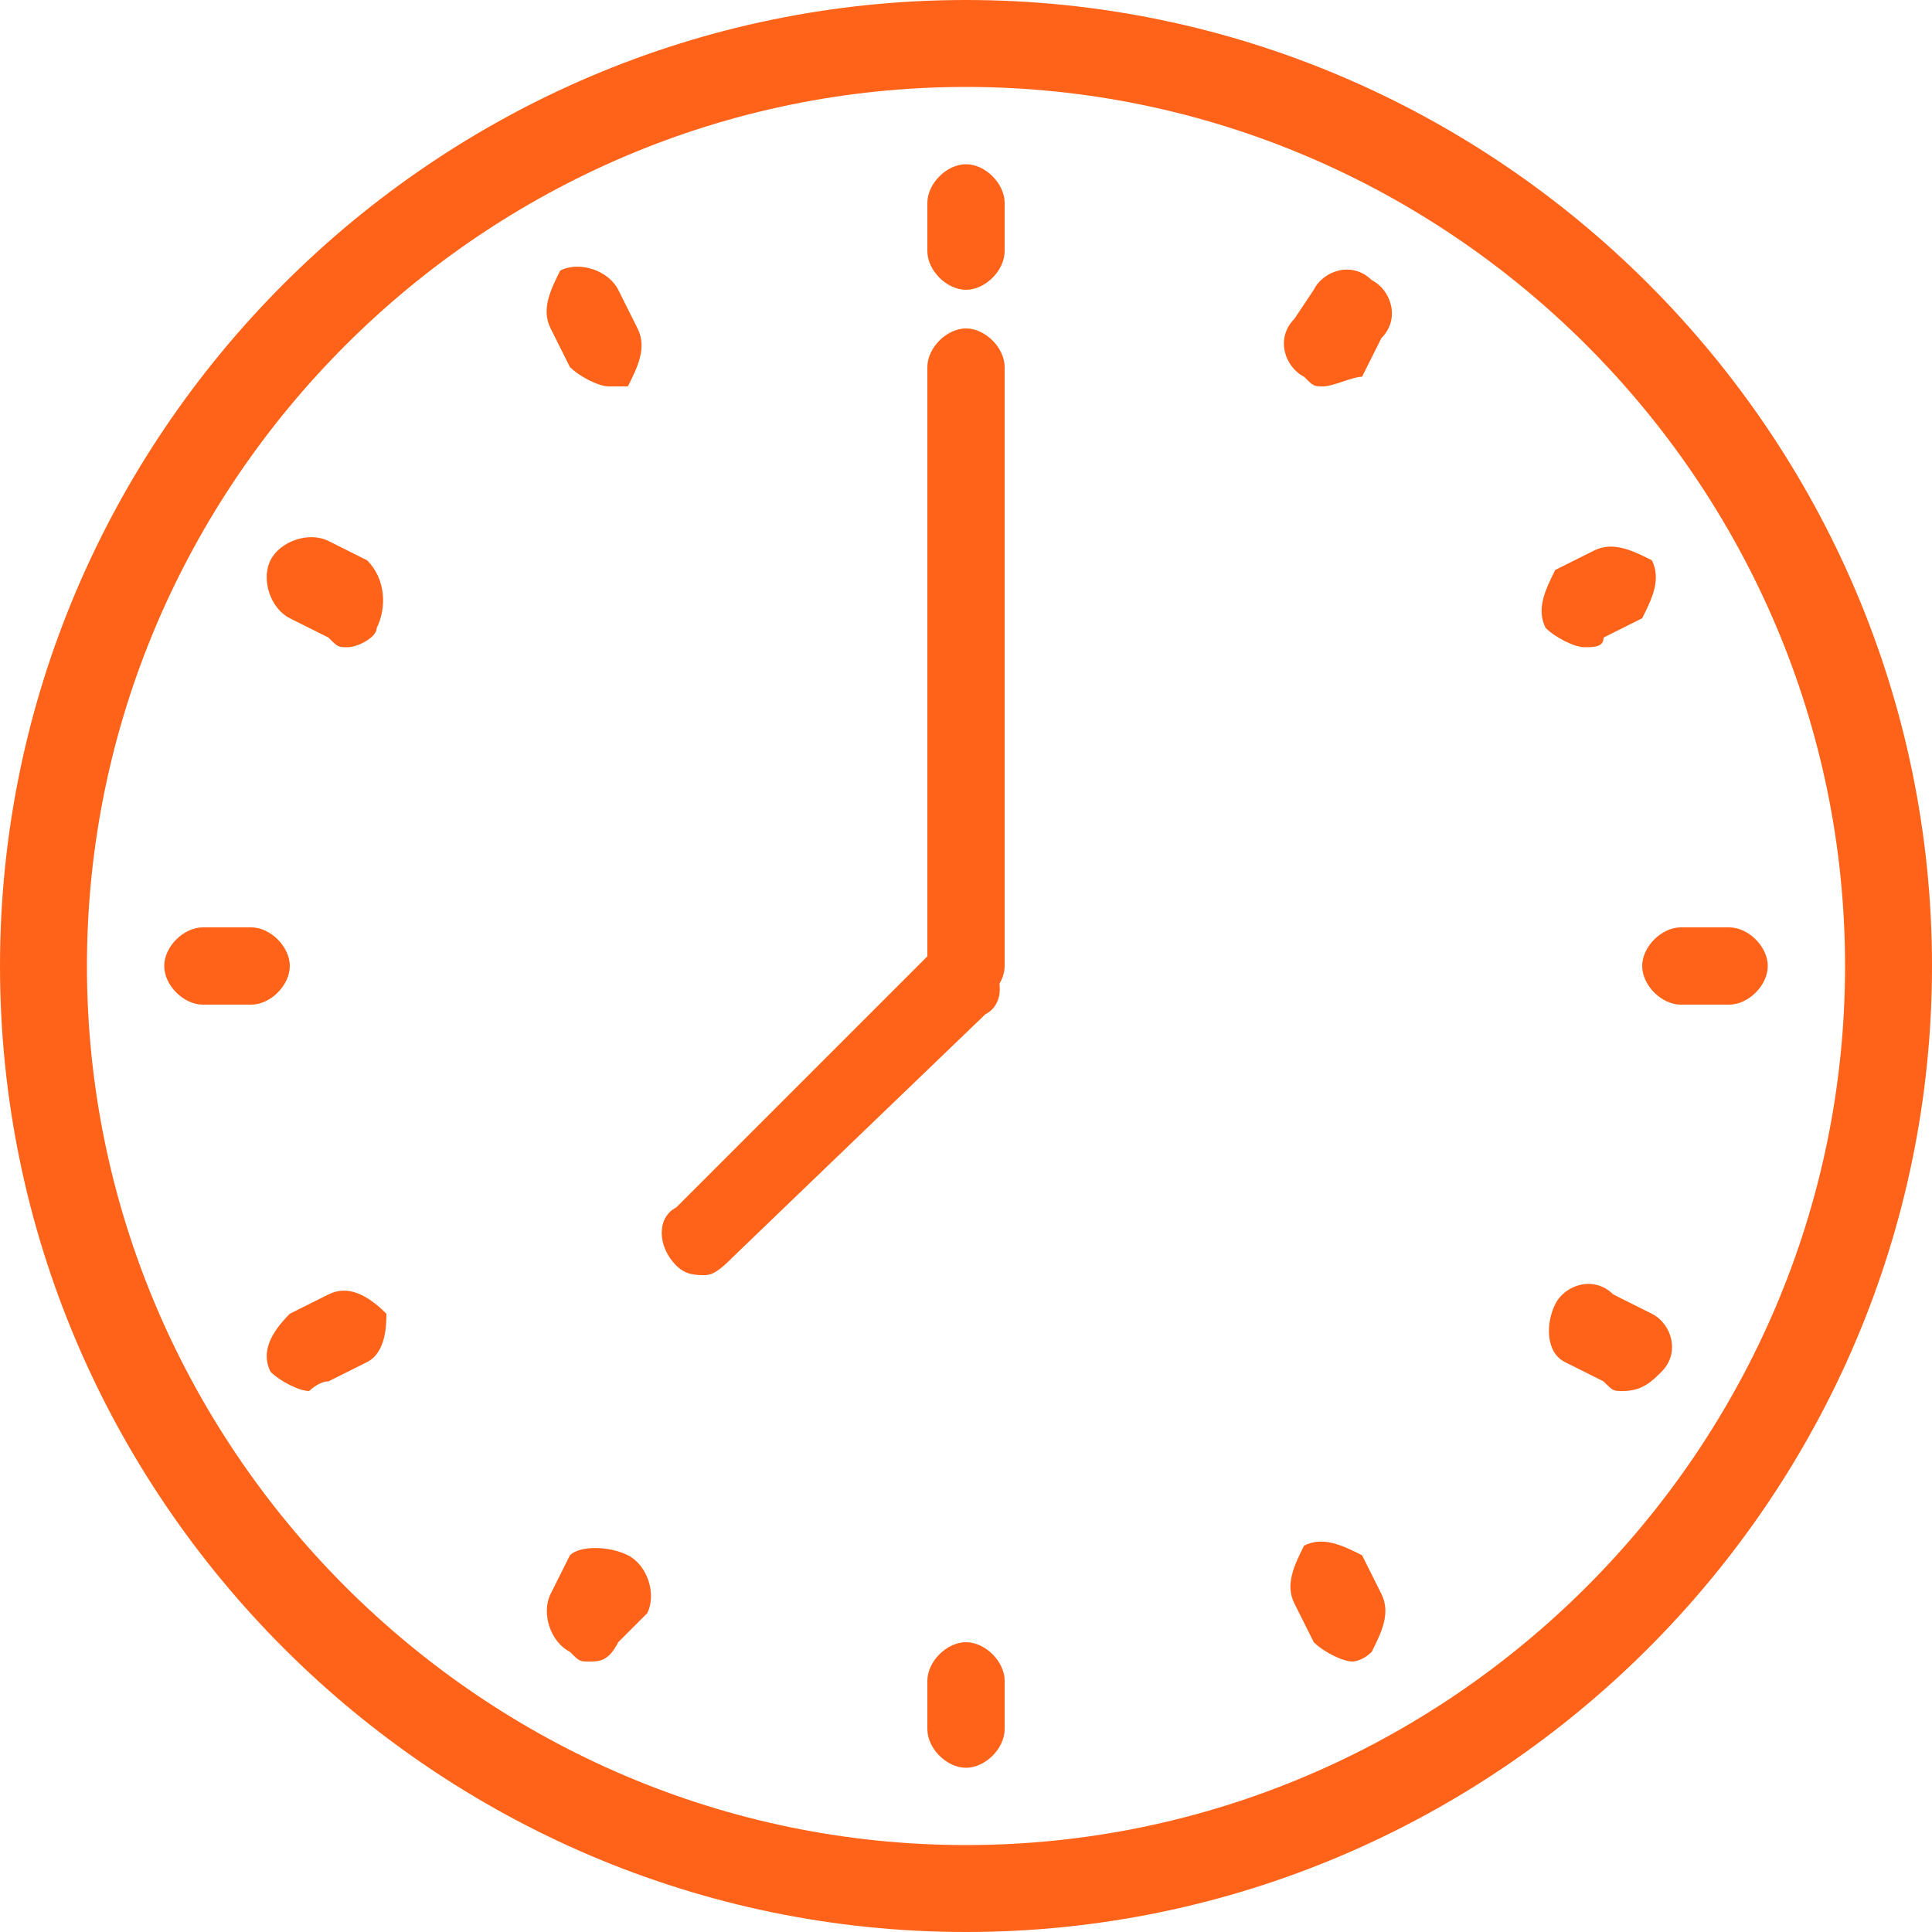 <?xml version="1.0" encoding="utf-8"?>
<!-- Generator: Adobe Illustrator 21.1.0, SVG Export Plug-In . SVG Version: 6.00 Build 0)  -->
<svg version="1.1" id="Layer_1" xmlns="http://www.w3.org/2000/svg" xmlns:xlink="http://www.w3.org/1999/xlink" x="0px" y="0px"
	 viewBox="0 0 20 20" style="enable-background:new 0 0 20 20;" xml:space="preserve">
<style type="text/css">
	.st0{fill:#FF6319;}
</style>
<g>
	<g>
		<path class="st0" d="M10,20C4.5,20,0,15.5,0,10C0,4.5,4.5,0,10,0c5.5,0,10,4.5,10,10C20,15.5,15.5,20,10,20L10,20z M10,0.9
			C5,0.9,0.9,5,0.9,10c0,5,4.1,9.1,9.1,9.1c5,0,9.1-4.1,9.1-9.1C19.1,5,15,0.9,10,0.9L10,0.9z"/>
	</g>
	<g>
		<path class="st0" d="M10,10.4c-0.2,0-0.4-0.2-0.4-0.4V3.8c0-0.2,0.2-0.4,0.4-0.4c0.2,0,0.4,0.2,0.4,0.4V10
			C10.4,10.2,10.2,10.4,10,10.4L10,10.4z"/>
	</g>
	<g>
		<g>
			<path class="st0" d="M13.7,4c-0.1,0-0.1,0-0.2-0.1c-0.2-0.1-0.3-0.4-0.1-0.6L13.6,3c0.1-0.2,0.4-0.3,0.6-0.1
				c0.2,0.1,0.3,0.4,0.1,0.6l-0.2,0.4C14,3.9,13.8,4,13.7,4L13.7,4z"/>
		</g>
		<g>
			<path class="st0" d="M6.1,17.2c-0.1,0-0.1,0-0.2-0.1c-0.2-0.1-0.3-0.4-0.2-0.6l0.2-0.4C6,16,6.3,16,6.5,16.1
				c0.2,0.1,0.3,0.4,0.2,0.6L6.4,17C6.3,17.2,6.2,17.2,6.1,17.2L6.1,17.2z"/>
		</g>
		<g>
			<path class="st0" d="M16.8,14.4c-0.1,0-0.1,0-0.2-0.1l-0.4-0.2C16,14,16,13.7,16.1,13.5c0.1-0.2,0.4-0.3,0.6-0.1l0.4,0.2
				c0.2,0.1,0.3,0.4,0.1,0.6C17.1,14.3,17,14.4,16.8,14.4L16.8,14.4z"/>
		</g>
		<g>
			<path class="st0" d="M3.6,6.7c-0.1,0-0.1,0-0.2-0.1L3,6.4C2.8,6.3,2.7,6,2.8,5.8c0.1-0.2,0.4-0.3,0.6-0.2l0.4,0.2
				C4,6,4,6.3,3.9,6.5C3.9,6.6,3.7,6.7,3.6,6.7L3.6,6.7z"/>
		</g>
	</g>
	<g>
		<g>
			<path class="st0" d="M6.3,4C6.2,4,6,3.9,5.9,3.8L5.7,3.4c-0.1-0.2,0-0.4,0.1-0.6C6,2.7,6.3,2.8,6.4,3l0.2,0.4
				c0.1,0.2,0,0.4-0.1,0.6C6.4,4,6.4,4,6.3,4L6.3,4z"/>
		</g>
		<g>
			<path class="st0" d="M14,17.2c-0.1,0-0.3-0.1-0.4-0.2l-0.2-0.4c-0.1-0.2,0-0.4,0.1-0.6c0.2-0.1,0.4,0,0.6,0.1l0.2,0.4
				c0.1,0.2,0,0.4-0.1,0.6C14.1,17.2,14,17.2,14,17.2L14,17.2z"/>
		</g>
		<g>
			<path class="st0" d="M3.2,14.4c-0.1,0-0.3-0.1-0.4-0.2c-0.1-0.2,0-0.4,0.2-0.6l0.4-0.2c0.2-0.1,0.4,0,0.6,0.2
				C4,13.7,4,14,3.8,14.1l-0.4,0.2C3.3,14.3,3.2,14.4,3.2,14.4L3.2,14.4z"/>
		</g>
		<g>
			<path class="st0" d="M16.4,6.7c-0.1,0-0.3-0.1-0.4-0.2c-0.1-0.2,0-0.4,0.1-0.6l0.4-0.2c0.2-0.1,0.4,0,0.6,0.1
				c0.1,0.2,0,0.4-0.1,0.6l-0.4,0.2C16.6,6.7,16.5,6.7,16.4,6.7L16.4,6.7z"/>
		</g>
	</g>
	<g>
		<g>
			<path class="st0" d="M2.6,10.4L2.6,10.4l-0.5,0c-0.2,0-0.4-0.2-0.4-0.4c0-0.2,0.2-0.4,0.4-0.4h0l0.5,0C2.8,9.6,3,9.8,3,10
				C3,10.2,2.8,10.4,2.6,10.4L2.6,10.4z"/>
		</g>
		<g>
			<path class="st0" d="M17.4,10.4c-0.2,0-0.4-0.2-0.4-0.4c0-0.2,0.2-0.4,0.4-0.4l0.5,0h0c0.2,0,0.4,0.2,0.4,0.4
				c0,0.2-0.2,0.4-0.4,0.4L17.4,10.4L17.4,10.4L17.4,10.4z"/>
		</g>
		<g>
			<path class="st0" d="M10,18.3L10,18.3c-0.2,0-0.4-0.2-0.4-0.4l0-0.5c0-0.2,0.2-0.4,0.4-0.4h0c0.2,0,0.4,0.2,0.4,0.4l0,0.5
				C10.4,18.1,10.2,18.3,10,18.3L10,18.3z"/>
		</g>
		<g>
			<path class="st0" d="M10,3C9.8,3,9.6,2.8,9.6,2.6V2.1c0-0.2,0.2-0.4,0.4-0.4c0.2,0,0.4,0.2,0.4,0.4v0.5C10.4,2.8,10.2,3,10,3
				L10,3z"/>
		</g>
	</g>
	<g>
		<path class="st0" d="M7.3,13.2c-0.1,0-0.2,0-0.3-0.1c-0.2-0.2-0.2-0.5,0-0.6l2.6-2.6c0.2-0.2,0.5-0.2,0.6,0c0.2,0.2,0.2,0.5,0,0.6
			L7.6,13C7.5,13.1,7.4,13.2,7.3,13.2L7.3,13.2z"/>
	</g>
</g>
</svg>
